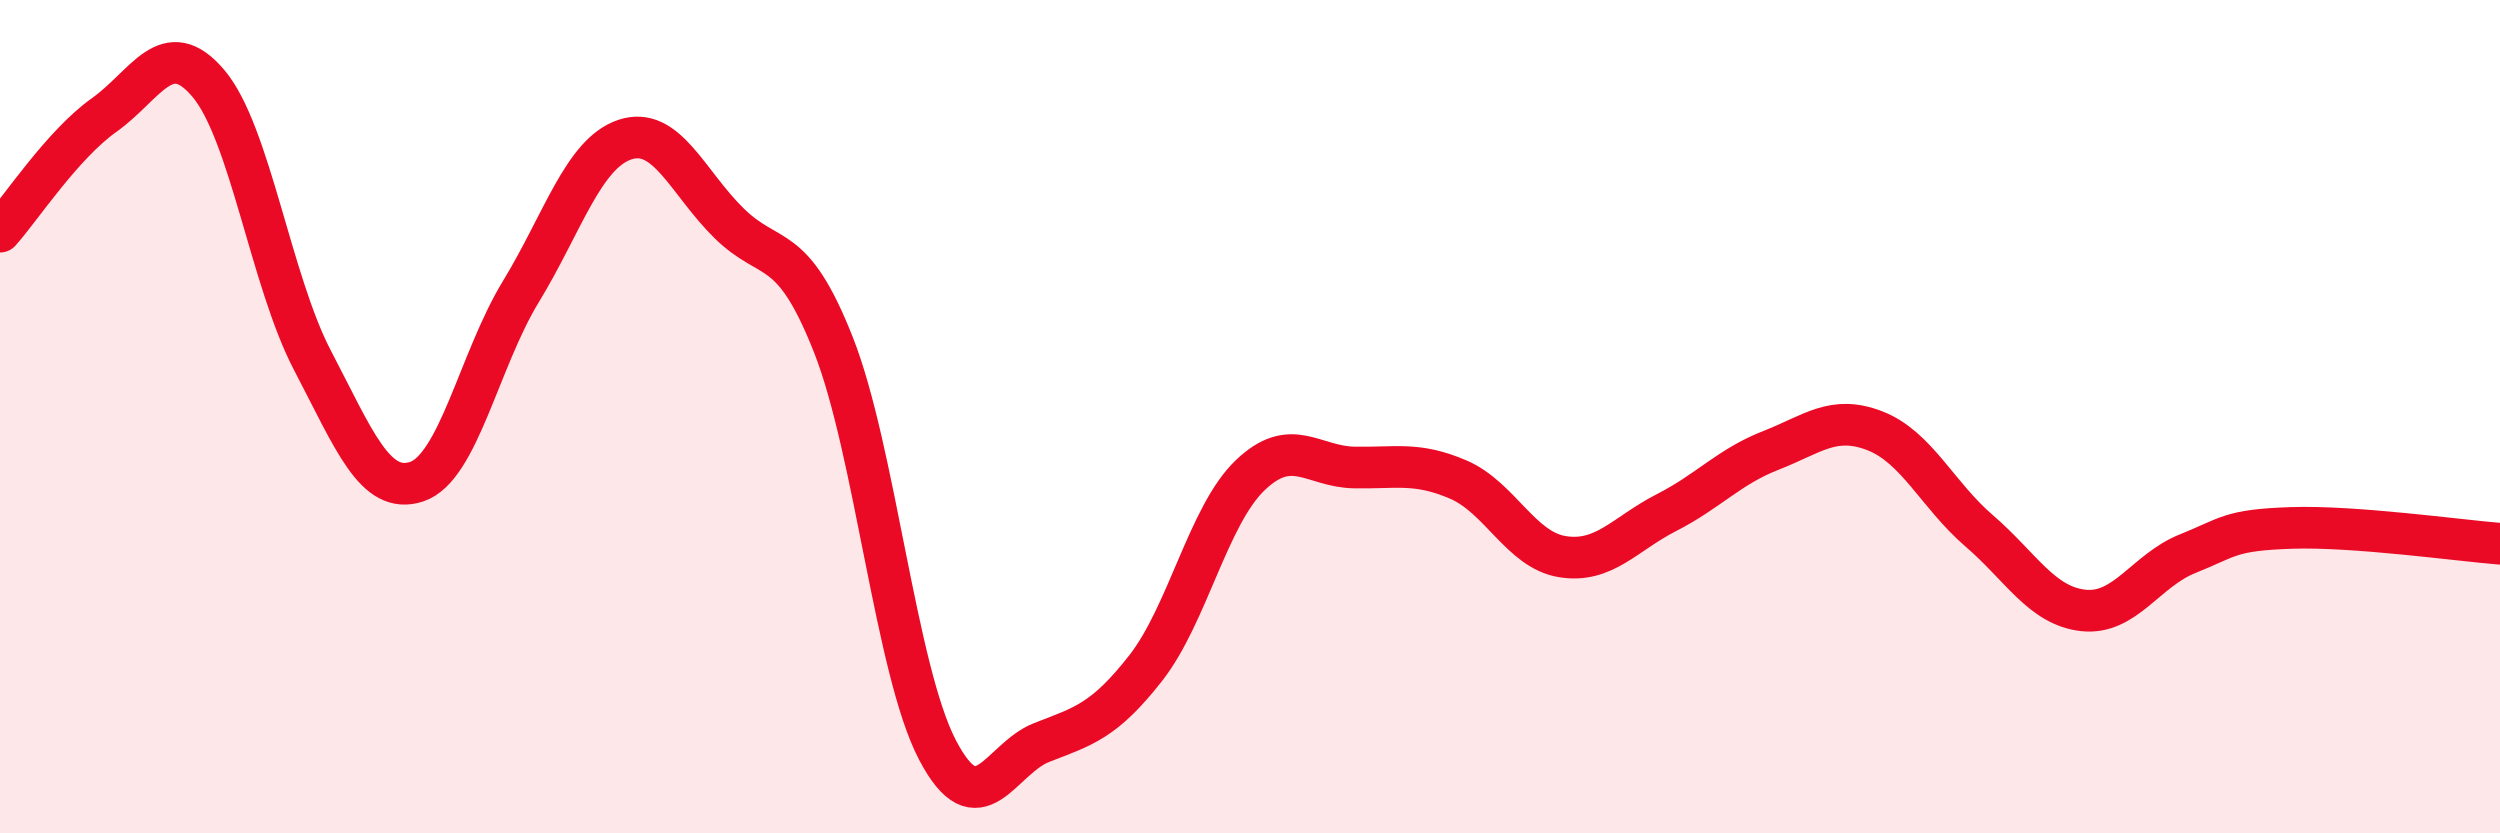 
    <svg width="60" height="20" viewBox="0 0 60 20" xmlns="http://www.w3.org/2000/svg">
      <path
        d="M 0,5.56 C 0.5,5 1.5,3.47 2.5,2.76 C 3.5,2.05 4,0.82 5,2 C 6,3.18 6.5,6.74 7.5,8.65 C 8.5,10.56 9,11.89 10,11.56 C 11,11.23 11.5,8.64 12.5,7 C 13.5,5.36 14,3.68 15,3.35 C 16,3.02 16.5,4.38 17.5,5.36 C 18.5,6.34 19,5.74 20,8.27 C 21,10.8 21.5,16.09 22.5,18 C 23.5,19.91 24,18.21 25,17.82 C 26,17.43 26.5,17.31 27.5,16.03 C 28.5,14.75 29,12.37 30,11.41 C 31,10.45 31.5,11.2 32.5,11.22 C 33.5,11.24 34,11.08 35,11.51 C 36,11.94 36.5,13.2 37.5,13.36 C 38.5,13.52 39,12.81 40,12.3 C 41,11.79 41.5,11.2 42.5,10.81 C 43.5,10.42 44,9.95 45,10.34 C 46,10.73 46.5,11.88 47.5,12.74 C 48.5,13.6 49,14.54 50,14.65 C 51,14.76 51.5,13.69 52.5,13.29 C 53.5,12.89 53.5,12.72 55,12.67 C 56.5,12.62 59,12.97 60,13.05L60 20L0 20Z"
        fill="#EB0A25"
        opacity="0.1"
        stroke-linecap="round"
        stroke-linejoin="round"
      />
      <path
        d="M 0,5.56 C 0.5,5 1.5,3.47 2.5,2.76 C 3.5,2.05 4,0.82 5,2 C 6,3.18 6.5,6.74 7.5,8.65 C 8.5,10.56 9,11.89 10,11.56 C 11,11.23 11.5,8.64 12.5,7 C 13.5,5.36 14,3.68 15,3.35 C 16,3.02 16.5,4.38 17.5,5.36 C 18.5,6.34 19,5.74 20,8.27 C 21,10.8 21.5,16.09 22.5,18 C 23.5,19.91 24,18.21 25,17.82 C 26,17.43 26.5,17.31 27.5,16.03 C 28.5,14.75 29,12.37 30,11.41 C 31,10.45 31.5,11.2 32.5,11.22 C 33.5,11.24 34,11.08 35,11.51 C 36,11.94 36.5,13.2 37.5,13.36 C 38.5,13.52 39,12.81 40,12.3 C 41,11.79 41.5,11.2 42.5,10.81 C 43.5,10.42 44,9.95 45,10.34 C 46,10.73 46.5,11.88 47.5,12.74 C 48.5,13.6 49,14.54 50,14.65 C 51,14.76 51.5,13.69 52.5,13.29 C 53.5,12.89 53.5,12.72 55,12.67 C 56.5,12.62 59,12.97 60,13.05"
        stroke="#EB0A25"
        stroke-width="1"
        fill="none"
        stroke-linecap="round"
        stroke-linejoin="round"
      />
    </svg>
  